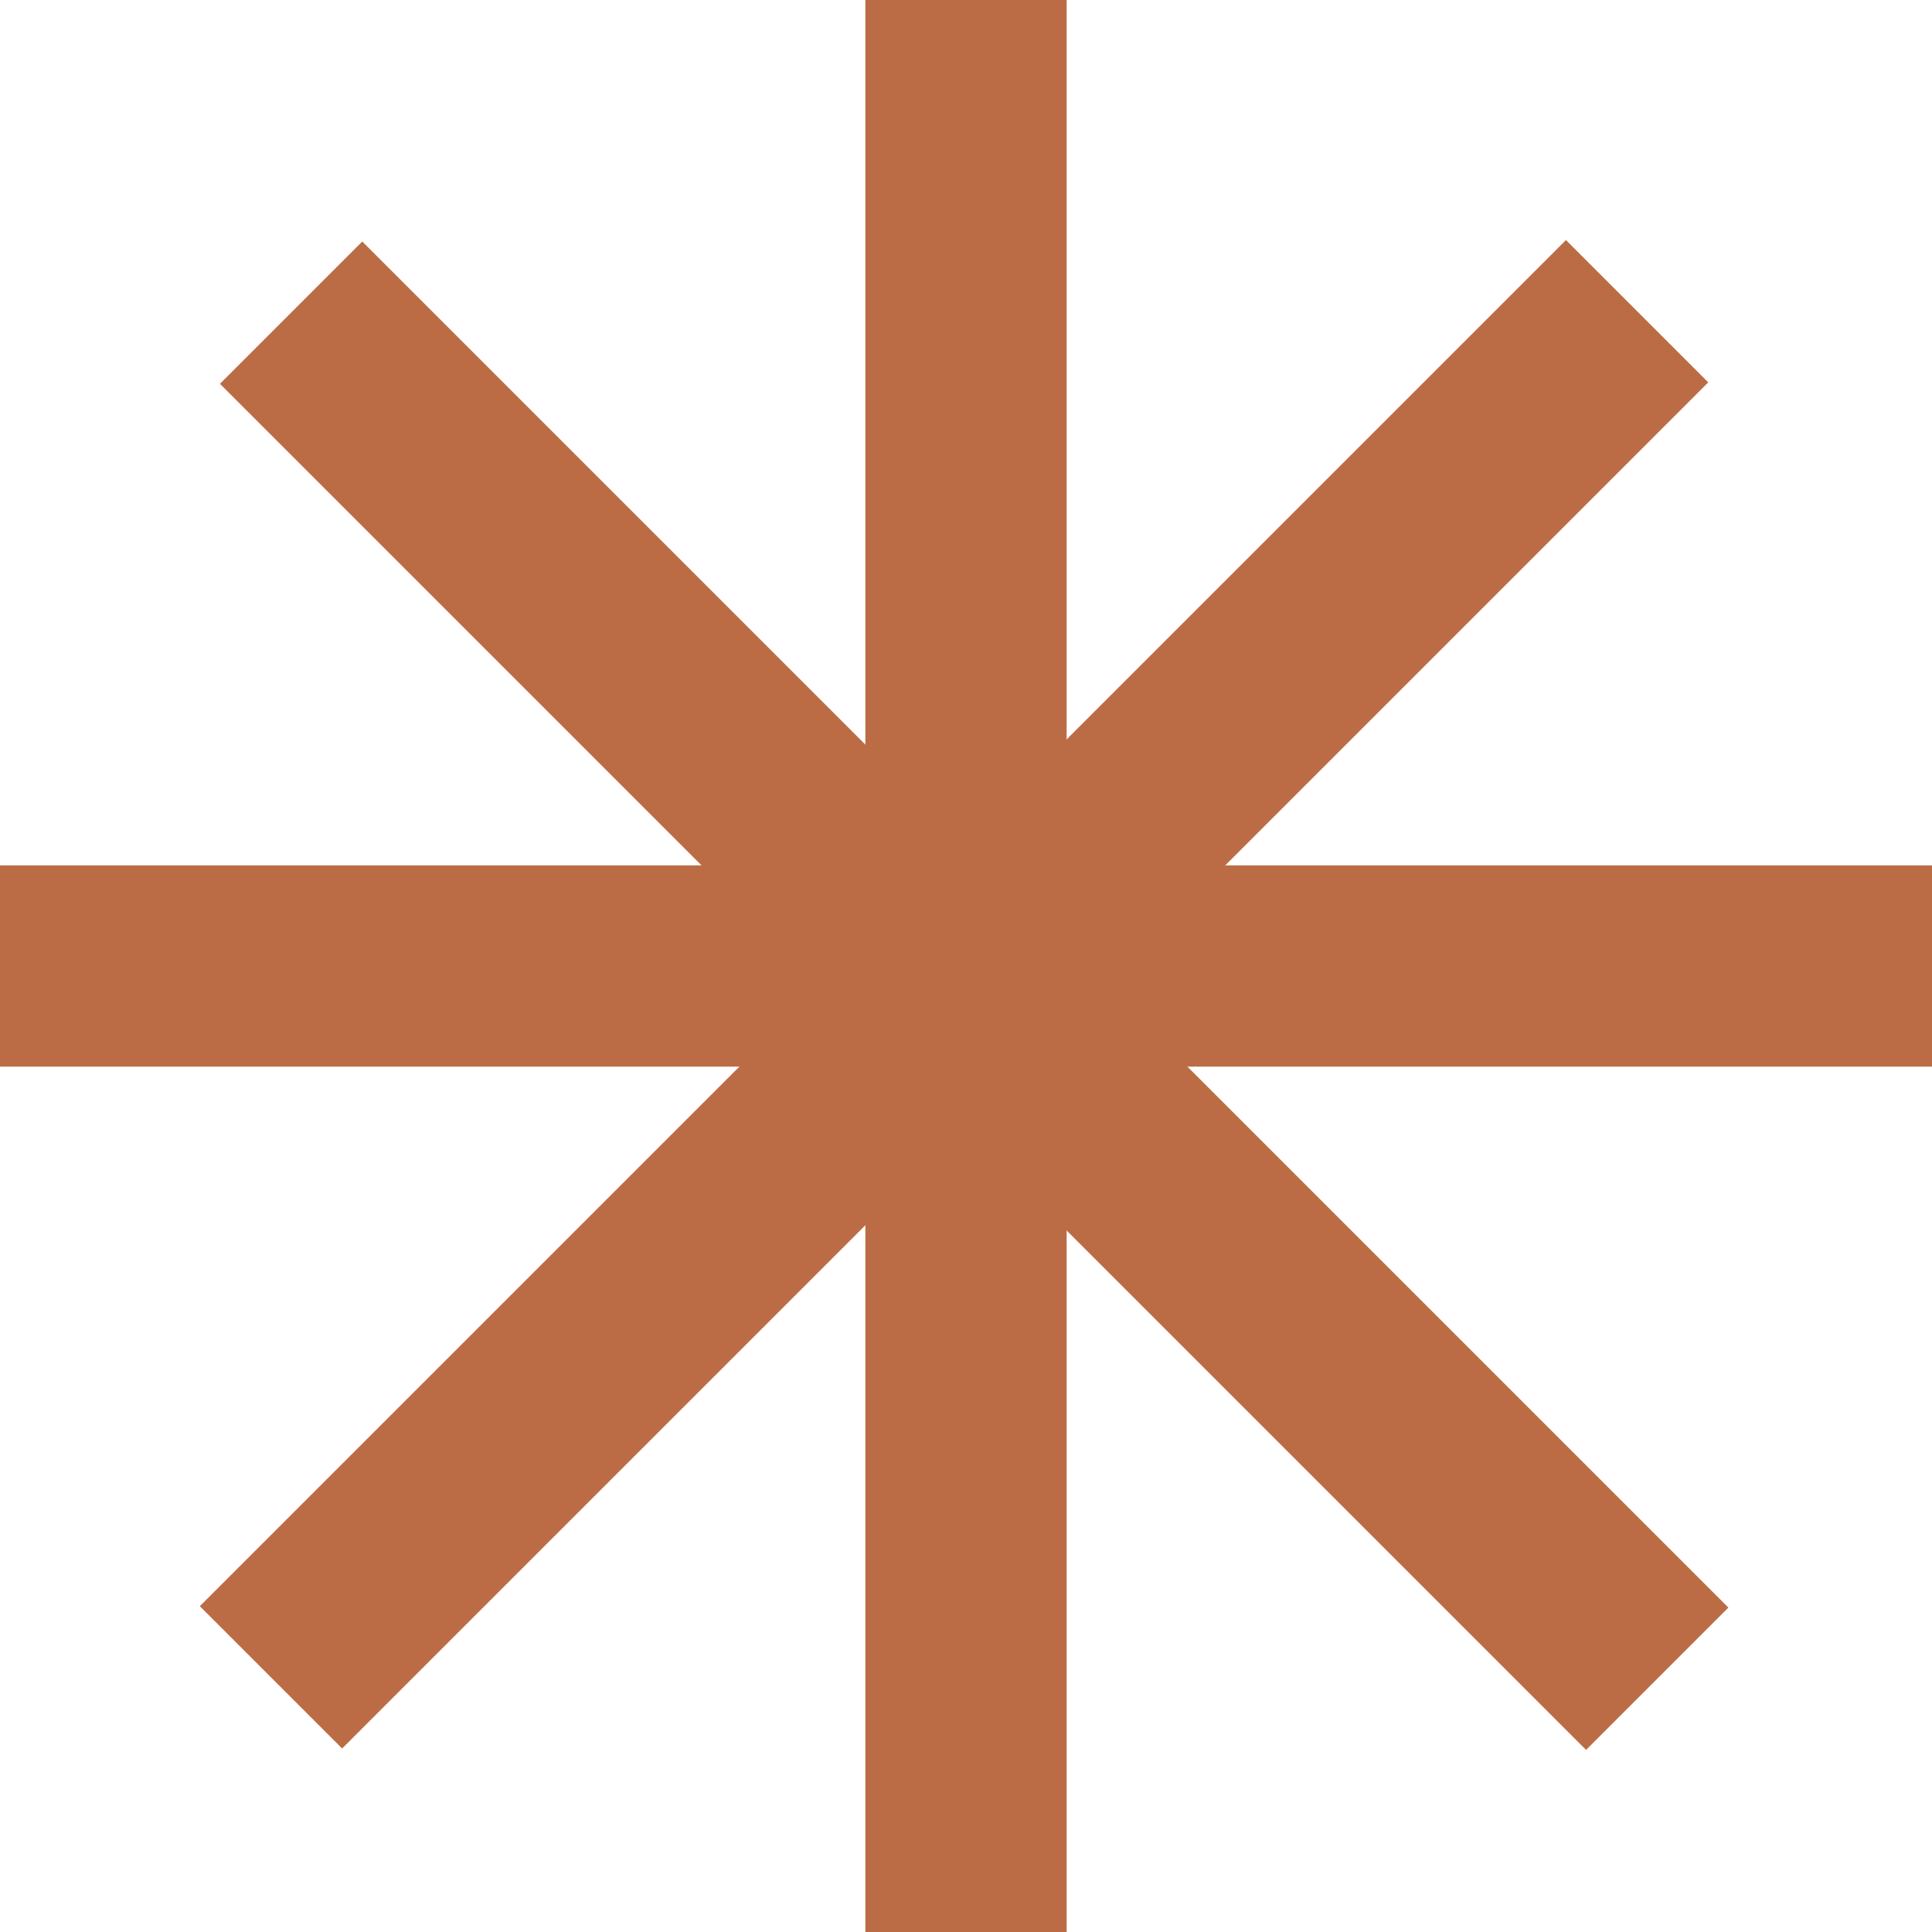 <?xml version="1.0" encoding="UTF-8"?> <svg xmlns="http://www.w3.org/2000/svg" width="96" height="96" viewBox="0 0 96 96" fill="none"> <line x1="48" y1="-2.18557e-07" x2="48" y2="96" stroke="#BC6C44" stroke-width="10"></line> <line y1="48" x2="96" y2="48" stroke="#BC6C44" stroke-width="10"></line> <line x1="13.464" y1="83.346" x2="81.347" y2="15.464" stroke="#BC6C44" stroke-width="10"></line> <line x1="82.347" y1="83.417" x2="14.464" y2="15.535" stroke="#BC6C44" stroke-width="10"></line> </svg> 